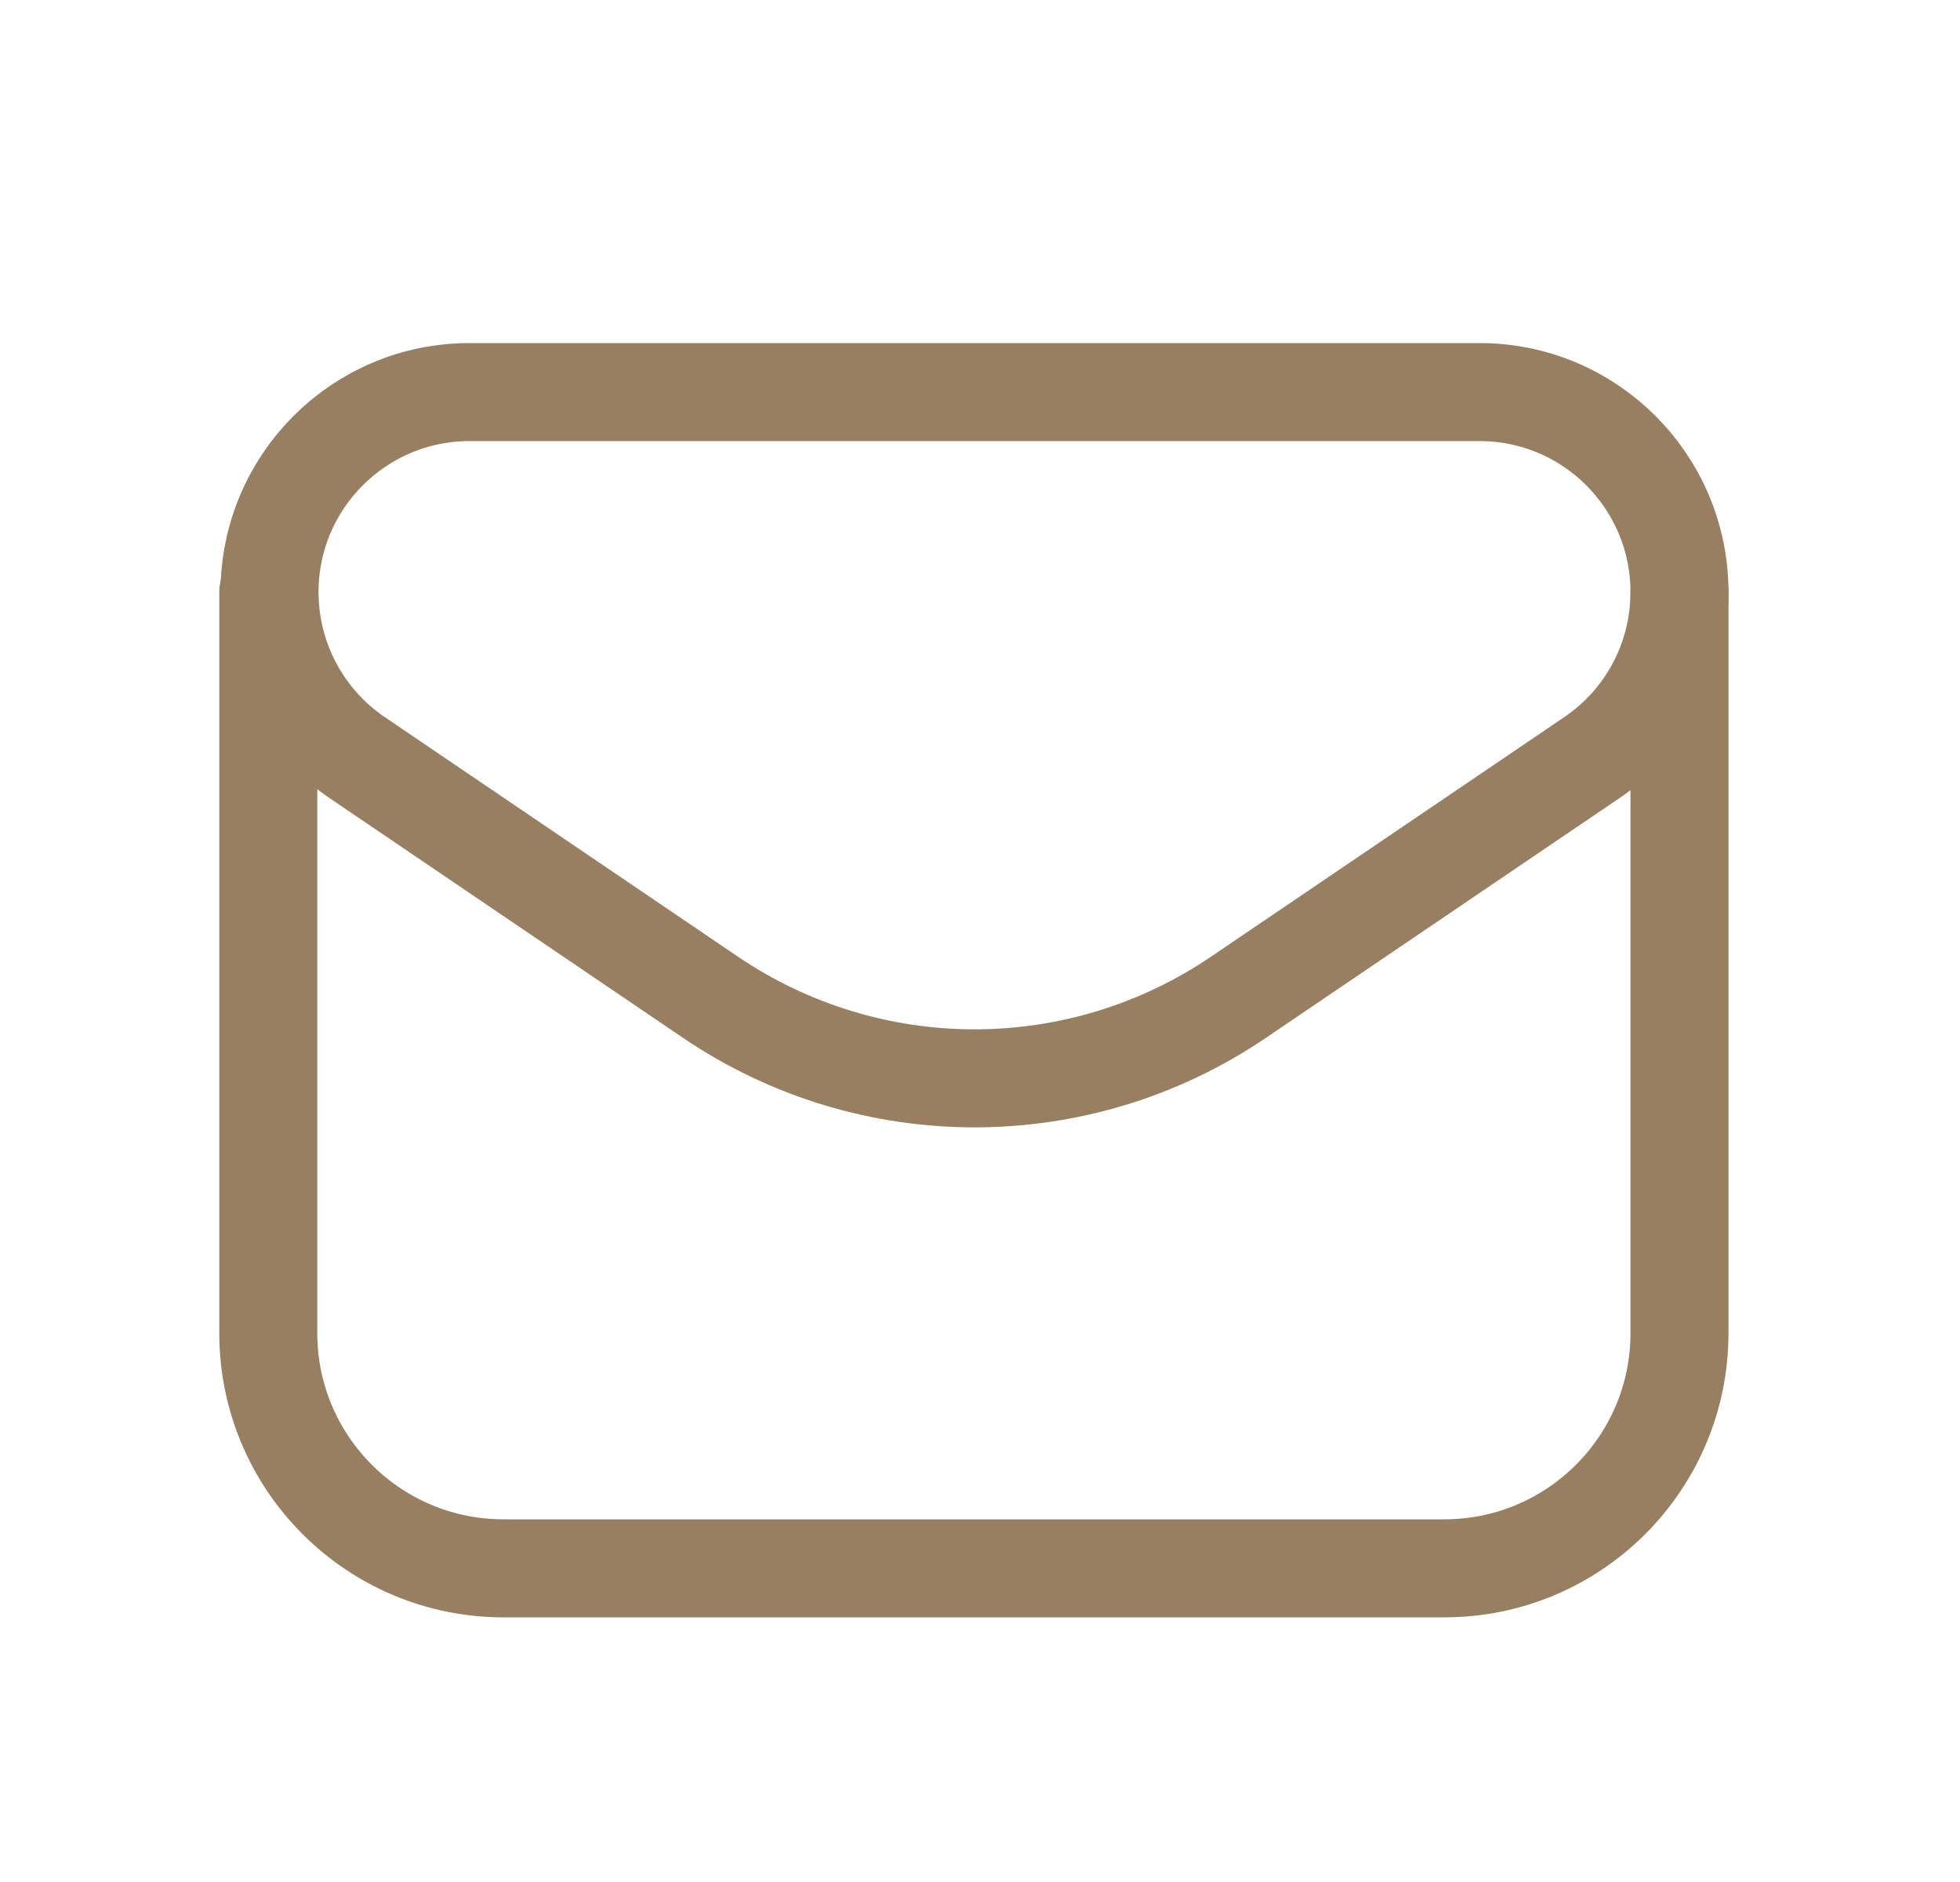 <svg xmlns="http://www.w3.org/2000/svg" fill="none" viewBox="0 0 25 24" height="24" width="25">
<path stroke-linejoin="round" stroke-linecap="round" stroke-width="1.25" stroke="#987F62" d="M15.796 12.718L20.302 9.663C21.003 9.189 21.422 8.398 21.422 7.552V7.552C21.422 6.142 20.28 5 18.872 5H5.989C4.58 5 3.438 6.142 3.438 7.551V7.551C3.438 8.397 3.857 9.188 4.558 9.663L9.063 12.718C11.097 14.096 13.764 14.096 15.796 12.718V12.718Z" clip-rule="evenodd" fill-rule="evenodd"></path>
<path stroke-linejoin="round" stroke-linecap="round" stroke-width="1.25" stroke="#987F62" d="M3.422 7.551V17C3.422 18.657 4.765 20 6.422 20H18.422C20.079 20 21.422 18.657 21.422 17V7.552"></path>
</svg>
